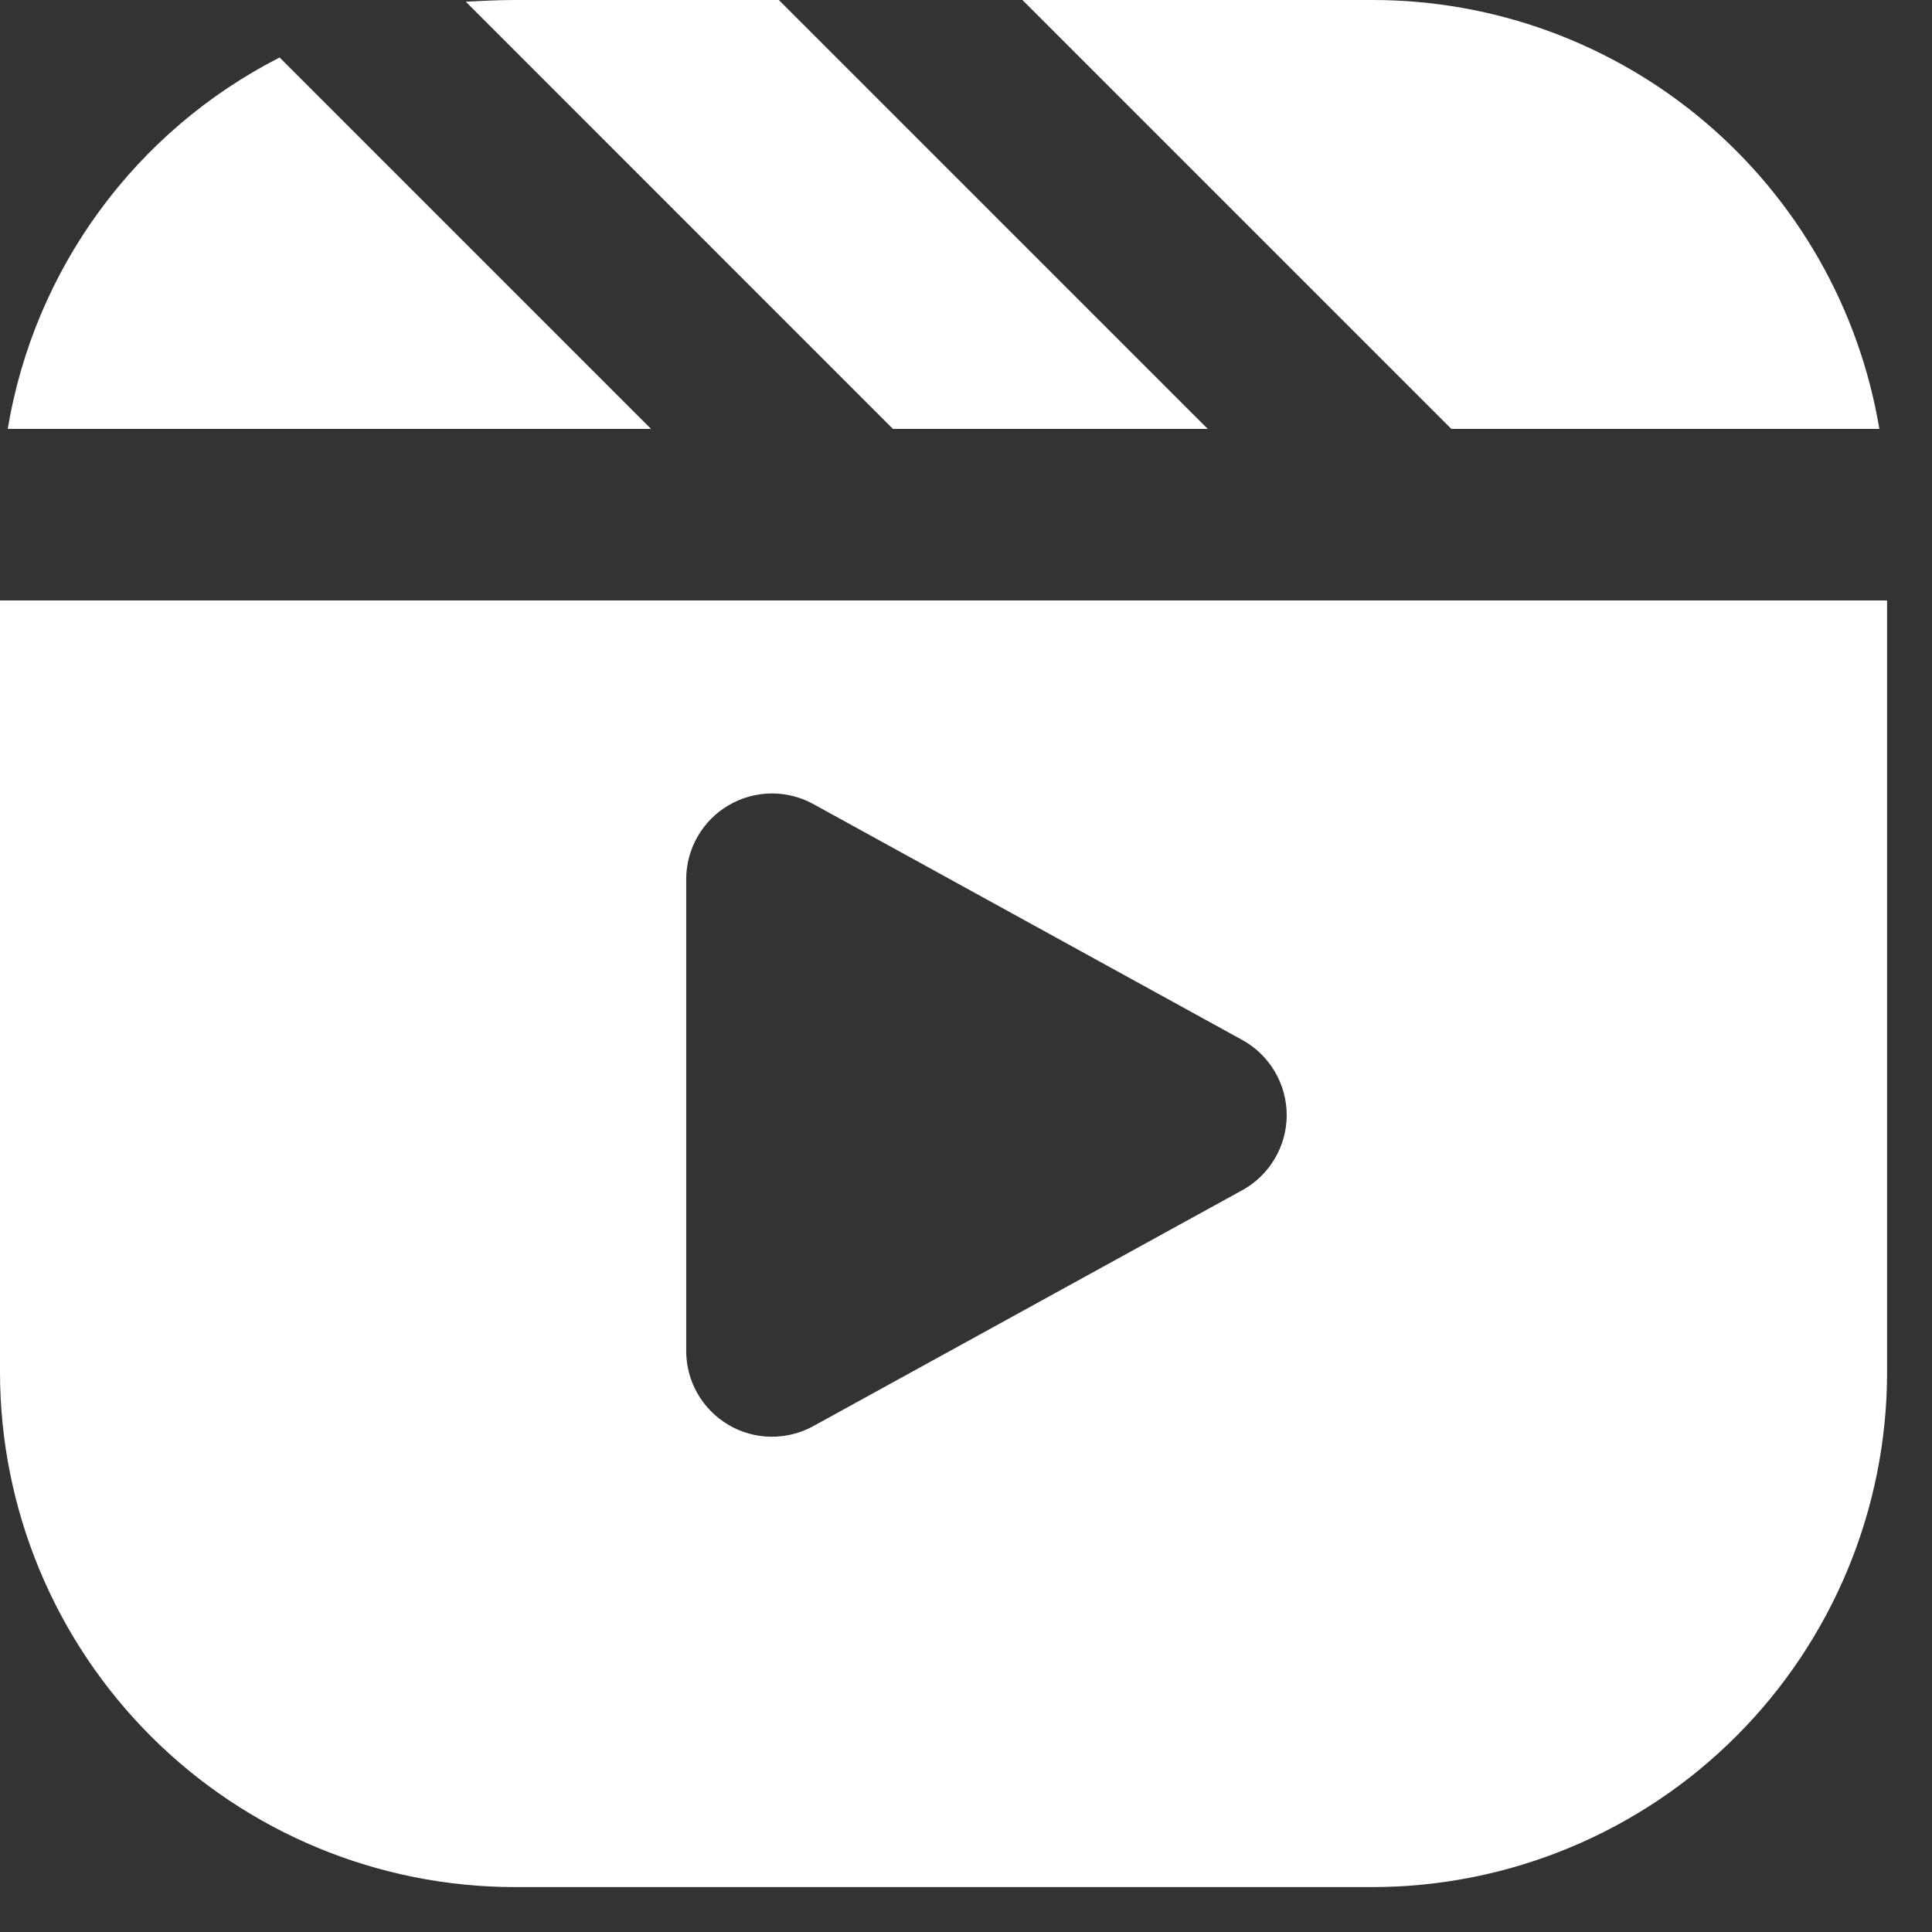 <svg width="33" height="33" viewBox="0 0 33 33" fill="none" xmlns="http://www.w3.org/2000/svg">
<rect x="0" y="0" width="33" height="33" fill="#333333" stroke="none"/>
<path d="M4.776 0.982L11.12 7.326H0.132C0.356 5.979 0.893 4.703 1.7 3.601C2.506 2.5 3.56 1.602 4.776 0.982ZM13.303 6.92064e-07H8.791C8.512 6.92064e-07 8.234 0.015 7.956 0.029L15.252 7.326H20.629L13.303 6.92064e-07ZM23.442 6.92064e-07H17.464L24.79 7.326H32.101C31.758 5.277 30.699 3.417 29.114 2.076C27.529 0.735 25.519 -0.001 23.442 6.92064e-07ZM13.892 24.359L21.218 20.33C21.448 20.204 21.64 20.018 21.773 19.792C21.907 19.567 21.978 19.309 21.978 19.047C21.978 18.784 21.907 18.527 21.773 18.301C21.64 18.075 21.448 17.889 21.218 17.763L13.892 13.734C13.669 13.611 13.418 13.549 13.163 13.553C12.909 13.557 12.66 13.627 12.441 13.757C12.222 13.886 12.04 14.071 11.914 14.292C11.787 14.513 11.721 14.763 11.721 15.018V23.076C11.721 23.33 11.787 23.581 11.914 23.802C12.04 24.023 12.222 24.207 12.441 24.337C12.66 24.466 12.909 24.537 13.163 24.54C13.418 24.544 13.669 24.482 13.892 24.359ZM32.233 10.256V23.442C32.231 25.773 31.304 28.008 29.656 29.656C28.008 31.304 25.773 32.231 23.442 32.233H8.791C6.46 32.231 4.225 31.304 2.577 29.656C0.929 28.008 0.002 25.773 0 23.442V10.256H32.233Z" fill="white"/>
</svg>
